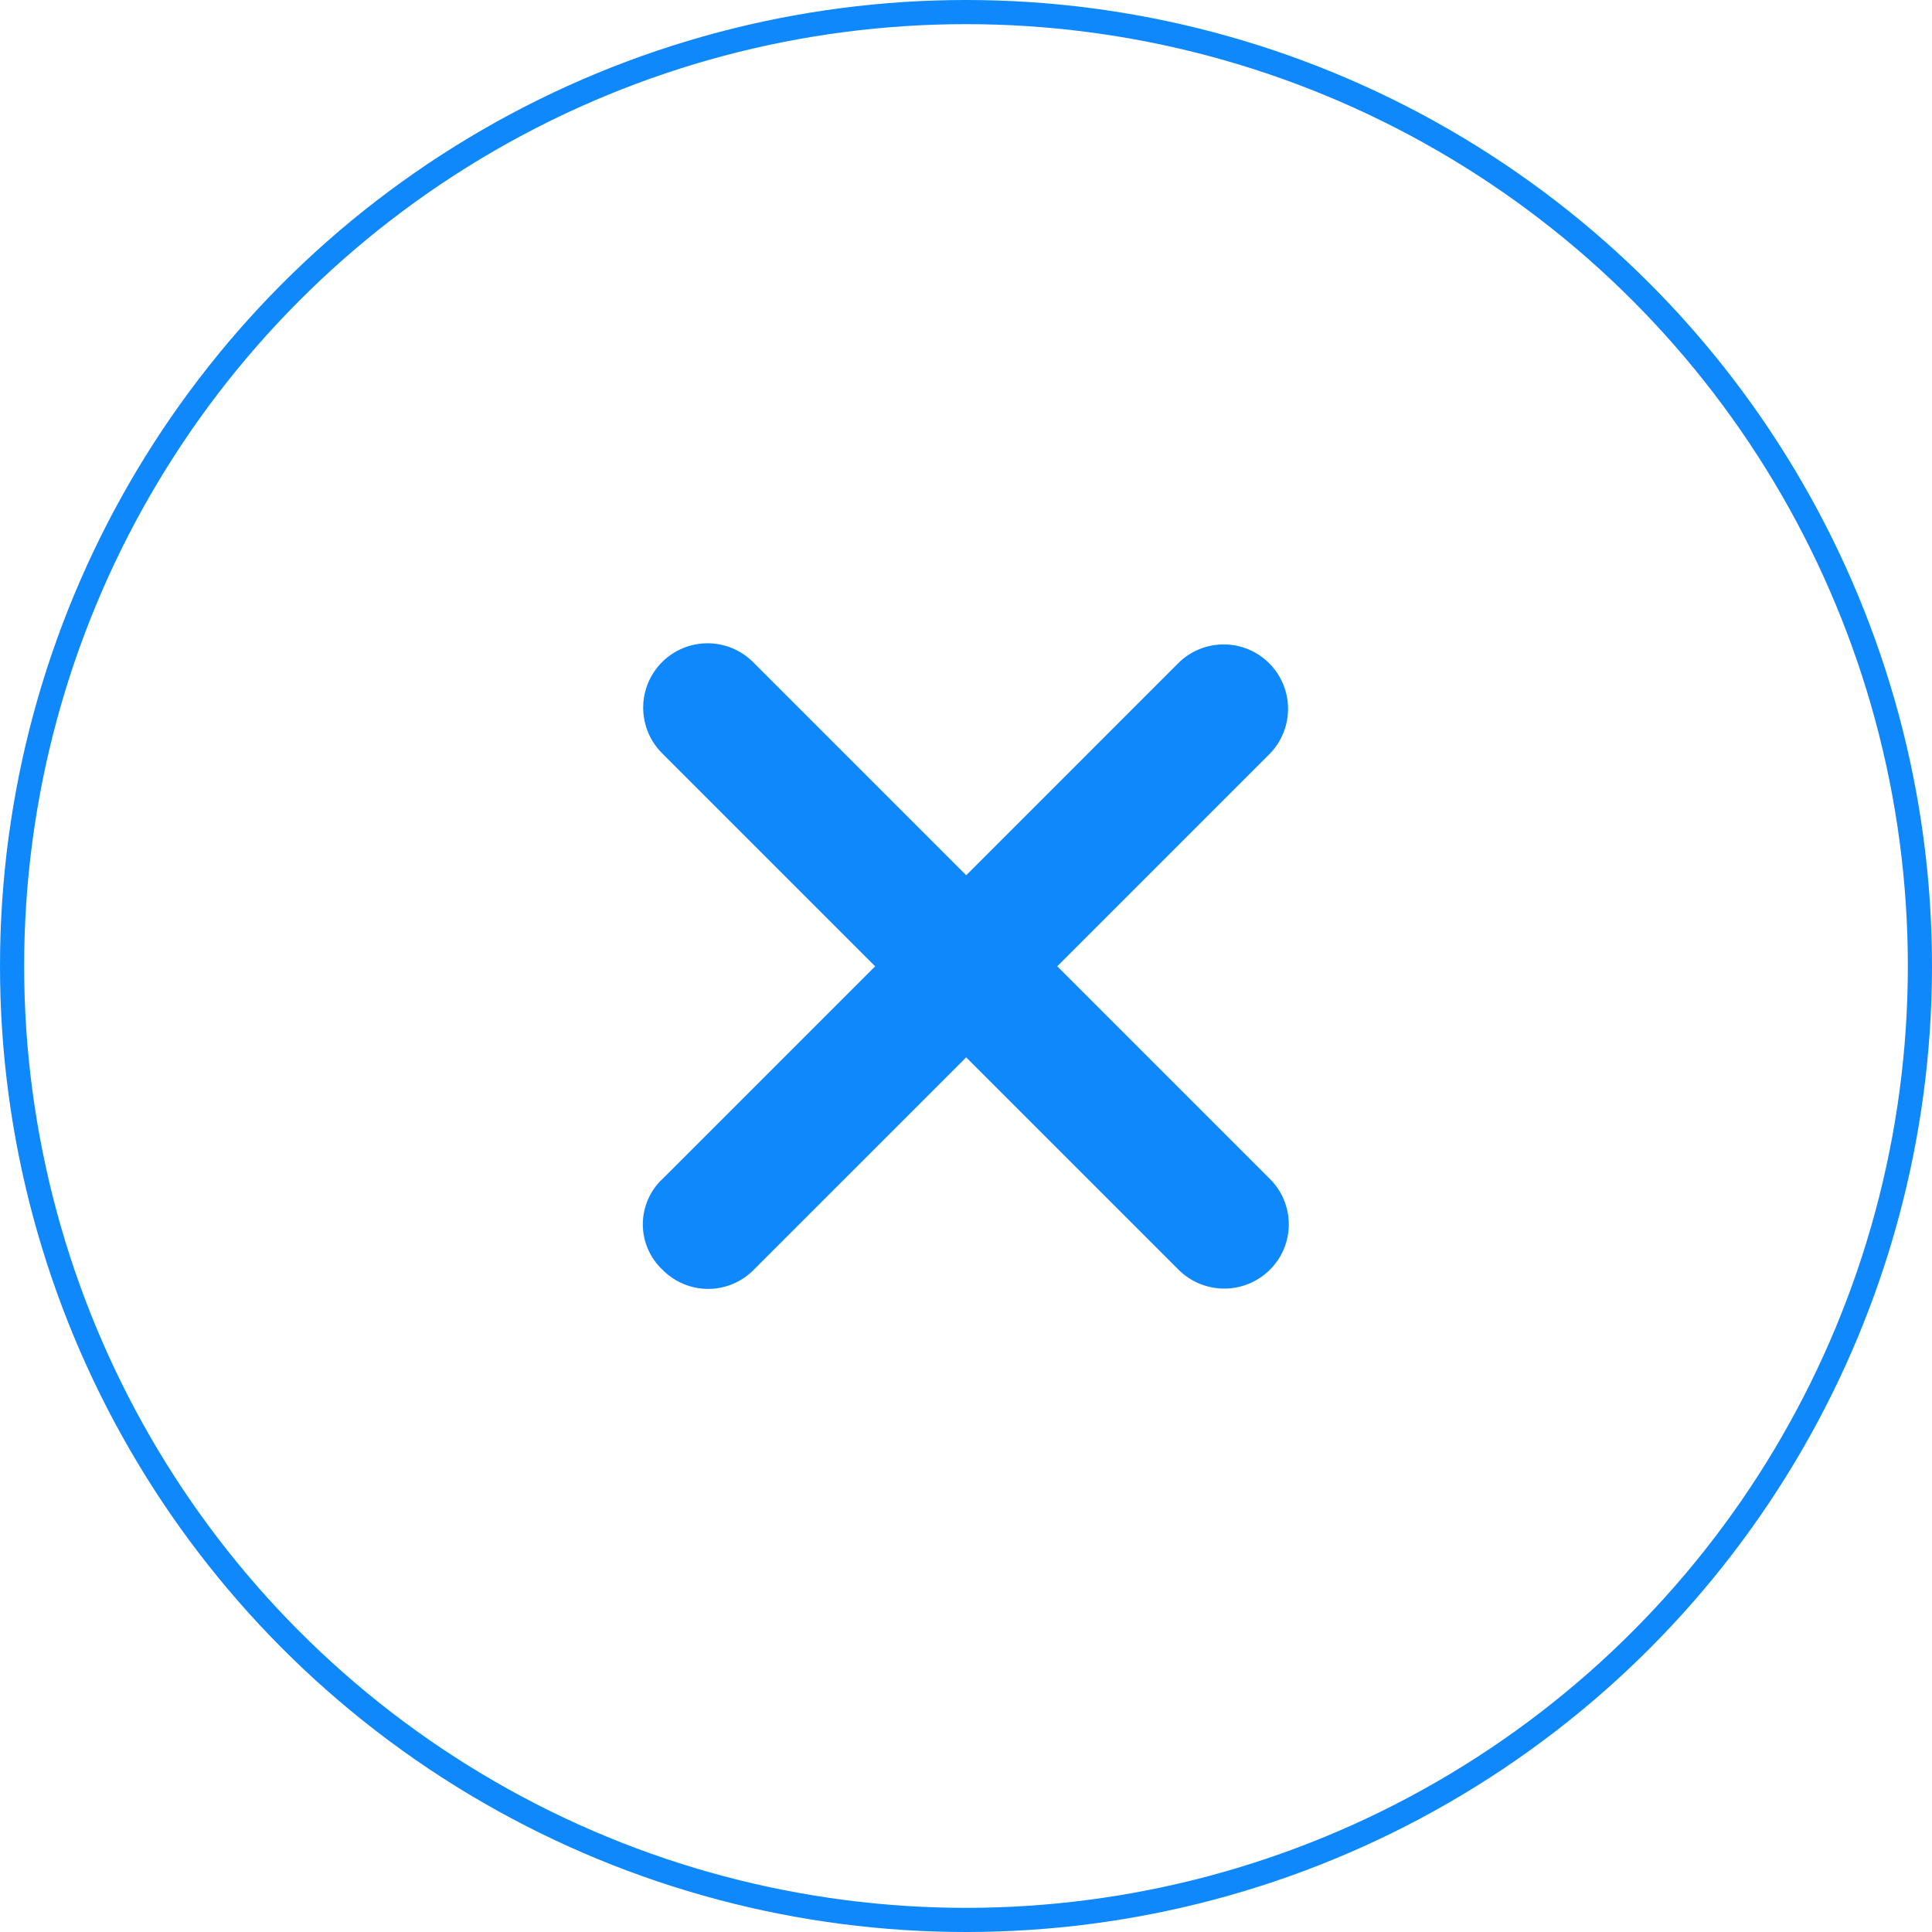 <svg xmlns="http://www.w3.org/2000/svg" width="40" height="40" viewBox="0 0 40 40">
  <g id="Raggruppa_20199" data-name="Raggruppa 20199" transform="translate(-1228 -344)">
    <g id="Ellisse_482" data-name="Ellisse 482" transform="translate(1228 344)" fill="none" stroke="#0e88fb" stroke-width="0.5">
      <circle cx="20" cy="20" r="20" stroke="none"/>
      <circle cx="20" cy="20" r="19.75" fill="none"/>
    </g>
    <path id="Tracciato_6659" data-name="Tracciato 6659" d="M25.331,23.447l-4.4-4.4,4.4-4.4a1.333,1.333,0,0,0-1.885-1.885l-4.4,4.4-4.4-4.4a1.333,1.333,0,1,0-1.885,1.885l4.4,4.4-4.4,4.4a1.289,1.289,0,0,0,0,1.885,1.324,1.324,0,0,0,1.885,0l4.4-4.4,4.4,4.4a1.339,1.339,0,0,0,1.885,0A1.324,1.324,0,0,0,25.331,23.447Z" transform="translate(1228.958 344.959)" fill="#0e88fb"/>
  </g>
</svg>
